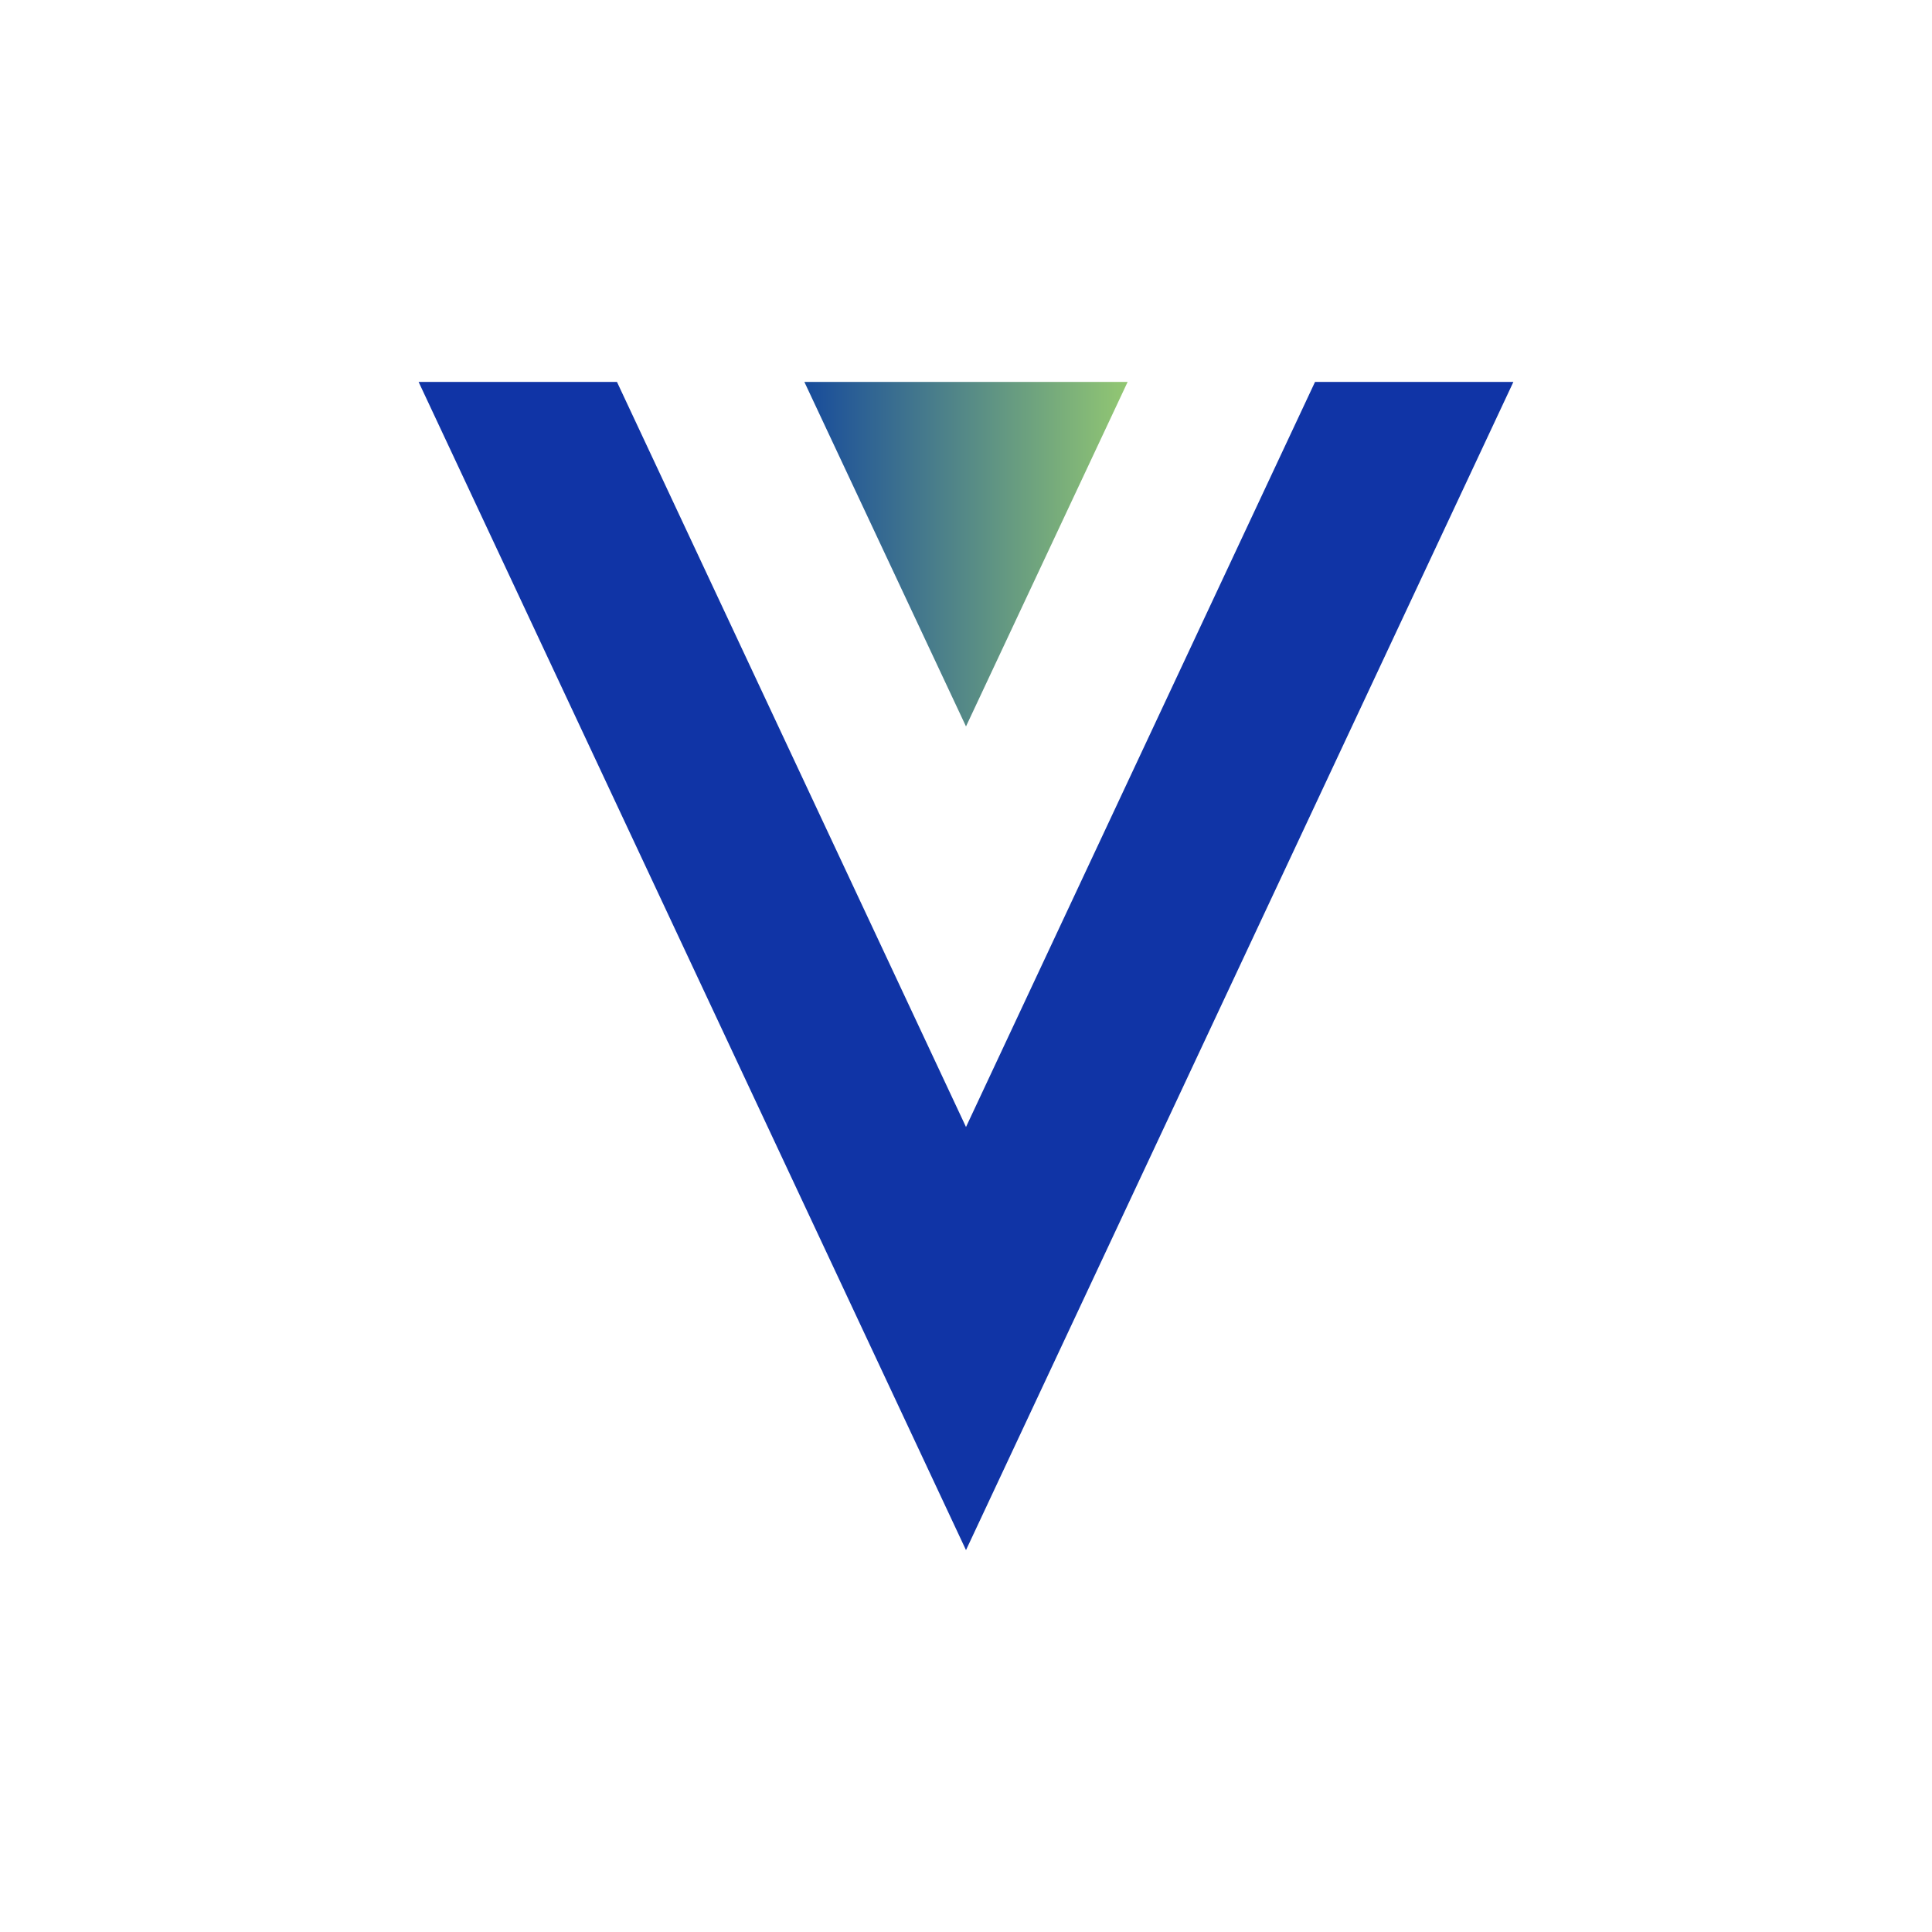 <?xml version="1.0" encoding="UTF-8"?>
<svg xmlns="http://www.w3.org/2000/svg" version="1.1" xmlns:xlink="http://www.w3.org/1999/xlink" viewBox="0 0 300 300">
  <defs>
    <style>
      .cls-1 {
        fill: #1034a6;
      }

      .cls-2 {
        fill: url(#linear-gradient);
      }
    </style>
    <linearGradient id="linear-gradient" x1="125.2" y1="215.9" x2="175.3" y2="215.9" gradientTransform="translate(0 302) scale(1 -1)" gradientUnits="userSpaceOnUse">
      <stop offset="0" stop-color="#184c9b"/>
      <stop offset="1" stop-color="#93c872"/>
    </linearGradient>
  </defs>
  <!-- Generator: Adobe Illustrator 28.6.0, SVG Export Plug-In . SVG Version: 1.2.0 Build 709)  -->
  <g>
    <g id="Layer_1">
      <g>
        <path class="cls-1" d="M204.2,59.3l-54.2,115.7-54.2-115.7h-30.8l85,181.4L235,59.3h-30.8Z"/>
        <path class="cls-2" d="M124.9,59.3h50.2l-25.1,53.5-25.1-53.5Z"/>
      </g>
    </g>
  </g>
</svg>